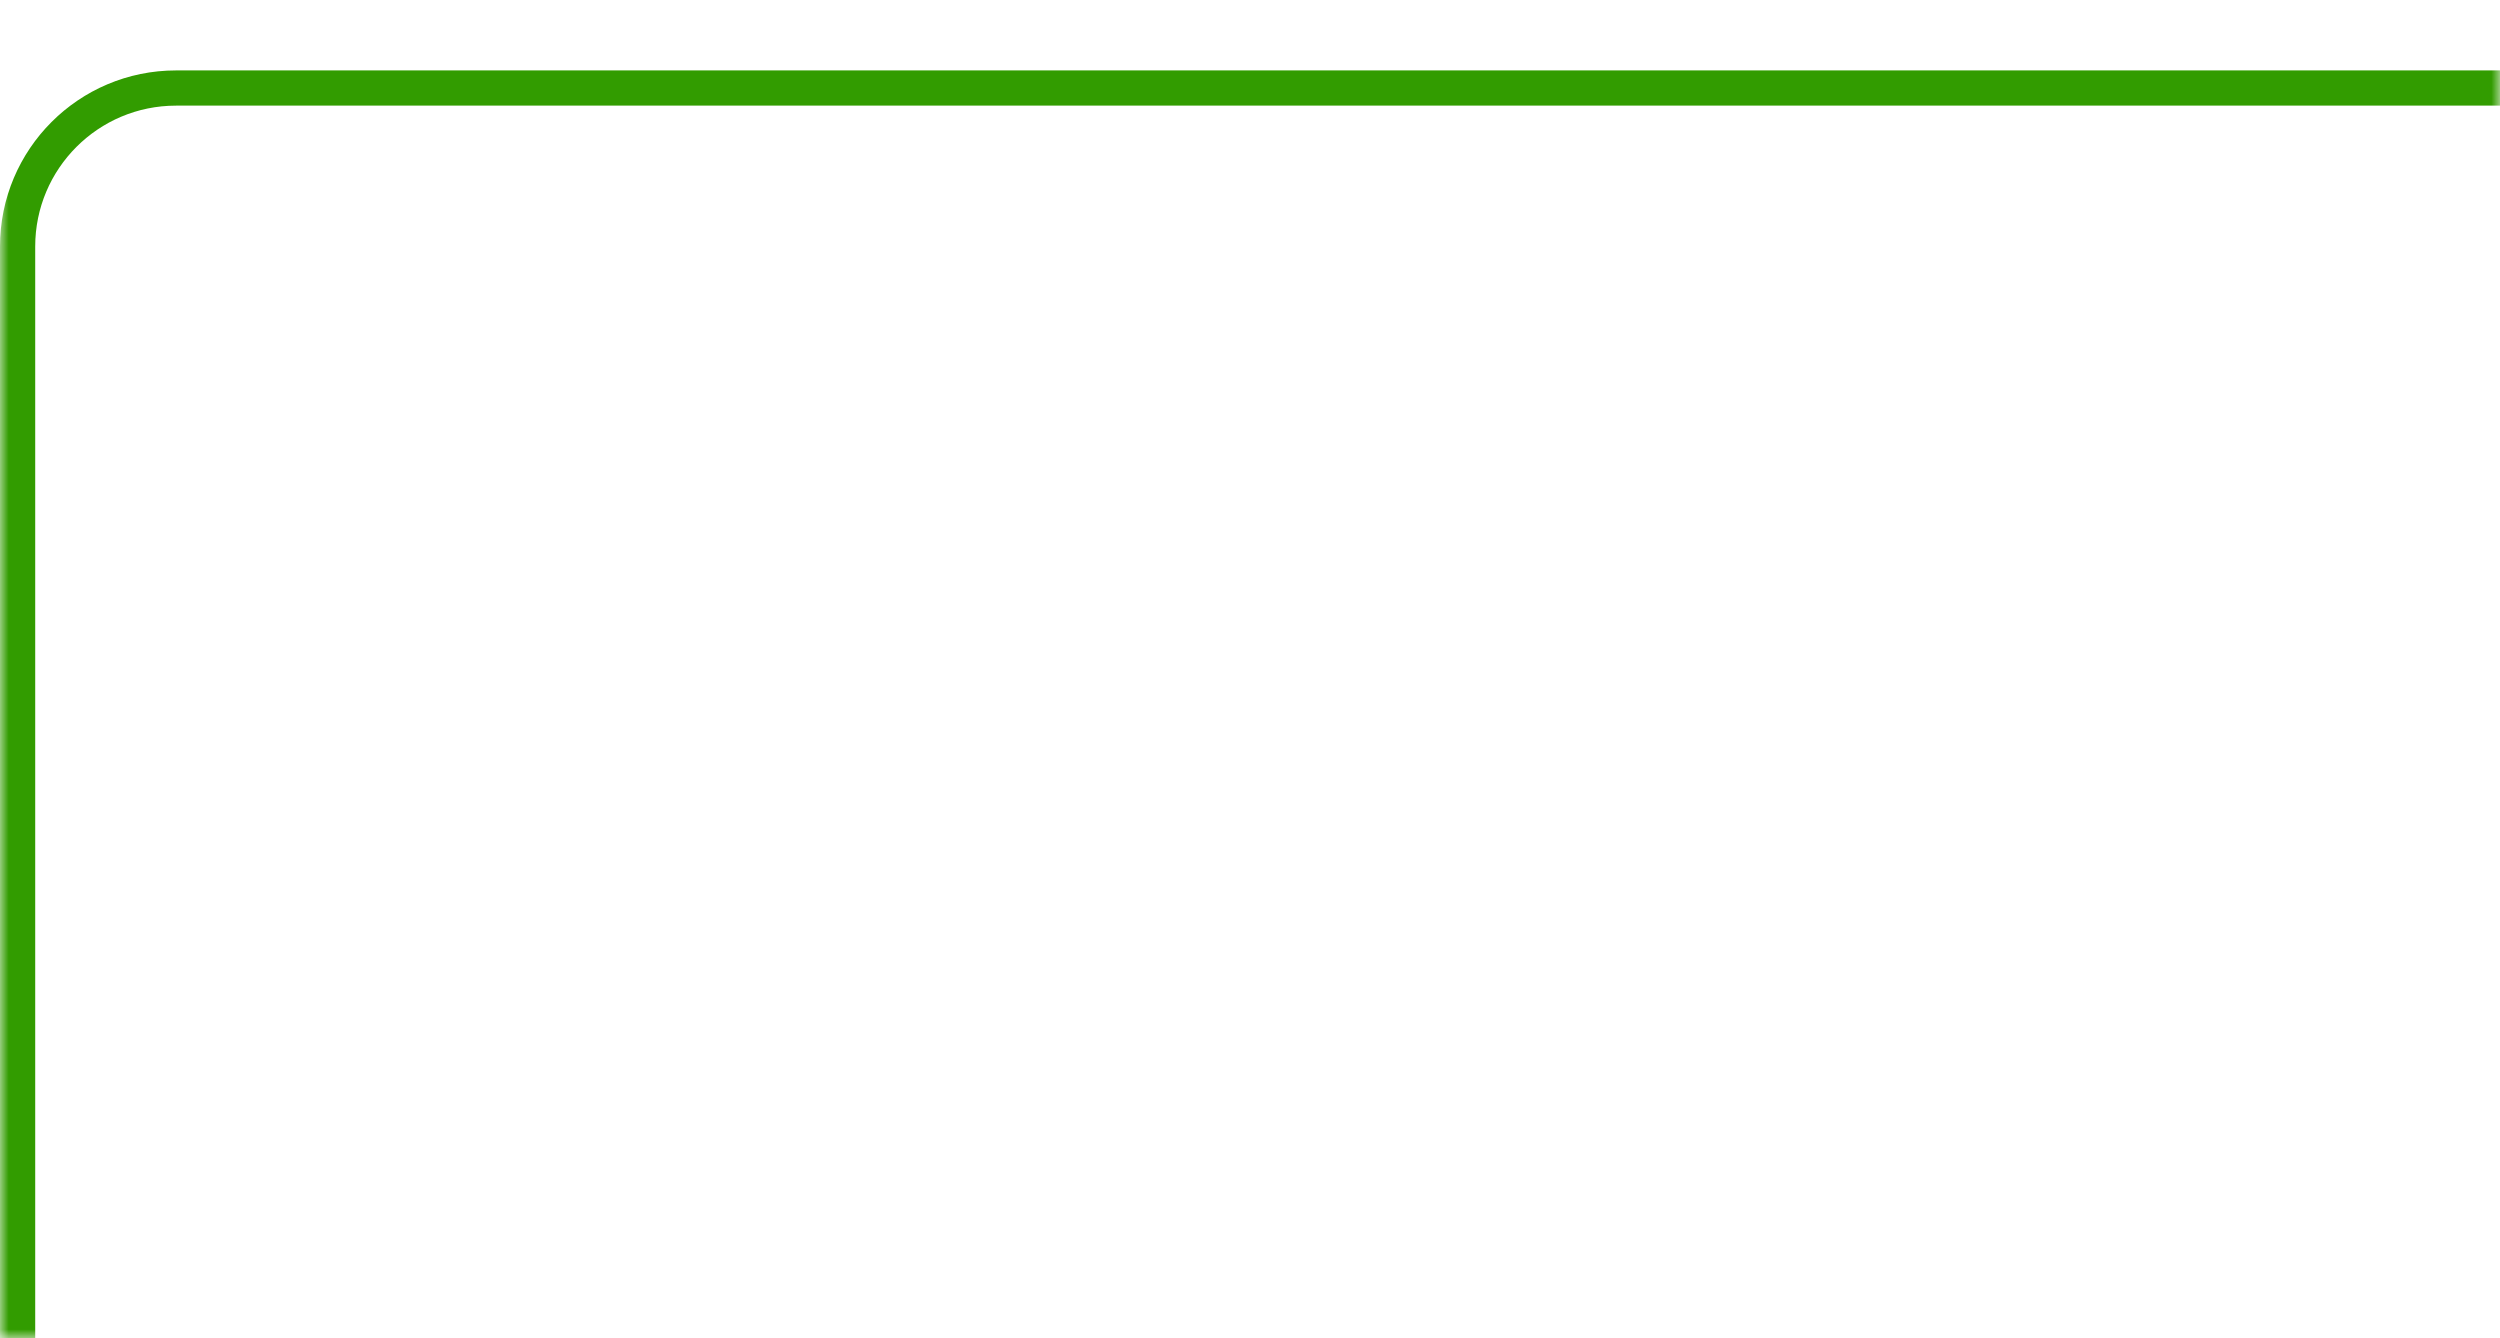<?xml version="1.0" encoding="UTF-8"?> <svg xmlns="http://www.w3.org/2000/svg" width="142" height="76" viewBox="0 0 142 76" fill="none"> <mask id="mask0_2667_2" style="mask-type:alpha" maskUnits="userSpaceOnUse" x="0" y="0" width="142" height="76"> <path d="M86.871 76H0V0H142V47.5L86.871 76Z" fill="#C4C4C4"></path> </mask> <g mask="url(#mask0_2667_2)"> <g filter="url(#filter0_d_2667_2)"> <rect x="1" y="1" width="1254" height="275" rx="9" stroke="#329C00" stroke-width="2"></rect> </g> </g> <defs> <filter id="filter0_d_2667_2" x="-12" y="-8" width="1280" height="301" filterUnits="userSpaceOnUse" color-interpolation-filters="sRGB"> <feFlood flood-opacity="0" result="BackgroundImageFix"></feFlood> <feColorMatrix in="SourceAlpha" type="matrix" values="0 0 0 0 0 0 0 0 0 0 0 0 0 0 0 0 0 0 127 0" result="hardAlpha"></feColorMatrix> <feOffset dy="4"></feOffset> <feGaussianBlur stdDeviation="6"></feGaussianBlur> <feColorMatrix type="matrix" values="0 0 0 0 0 0 0 0 0 0 0 0 0 0 0 0 0 0 0.09 0"></feColorMatrix> <feBlend mode="normal" in2="BackgroundImageFix" result="effect1_dropShadow_2667_2"></feBlend> <feBlend mode="normal" in="SourceGraphic" in2="effect1_dropShadow_2667_2" result="shape"></feBlend> </filter> </defs> </svg> 